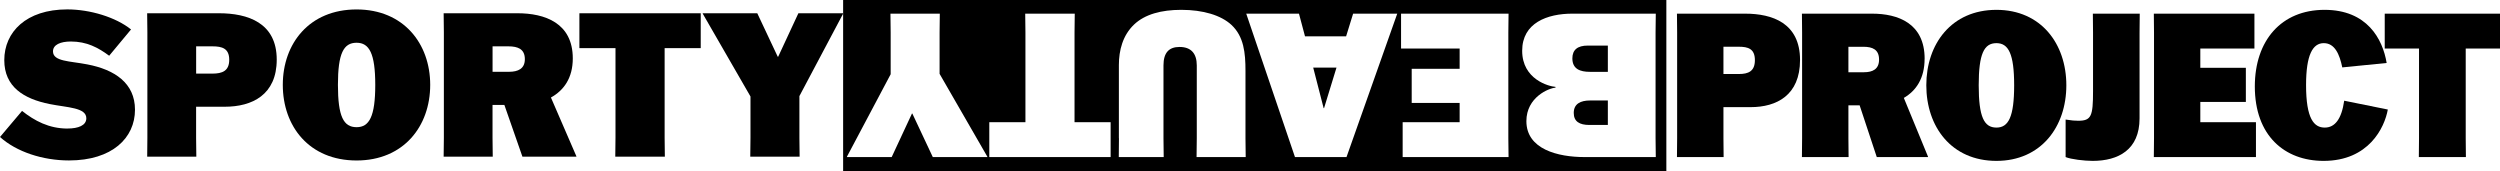<?xml version="1.0" encoding="UTF-8"?><svg id="uuid-3f26a782-5ba9-46bd-9621-6afc2ffad107" xmlns="http://www.w3.org/2000/svg" viewBox="0 0 688.39 47.12"><g id="uuid-f049820e-2d51-40c6-877c-56475289cf68"><path d="M480.54,3.76h-18.78s.05,5.19.05,5.19v29.11s-.05,5.19-.05,5.19h12.85s-.05-5.19-.05-5.19v-8.56s7.5,0,7.5,0c7.13,0,13.59-3.26,13.59-12.98,0-10.16-7.61-12.76-15.11-12.76ZM478.81,20.38h-4.25s0-7.51,0-7.51h4.25c2.52,0,4.41.55,4.41,3.7,0,3.09-1.84,3.81-4.41,3.81Z" fill="#000" stroke-width="0"/><path d="M529.96,16.19c0-9.78-7.34-12.43-14.48-12.43h-19.31s.05,5.19.05,5.19v29.11s-.05,5.19-.05,5.19h12.85s-.05-5.19-.05-5.19v-9.06s3.09,0,3.09,0l4.72,14.25h14.11s0-.11,0-.11l-6.66-16.18c3.41-1.99,5.72-5.41,5.72-10.77ZM513.27,19.89h-4.3s0-7.01,0-7.01h4.14c2.52,0,4.3.77,4.3,3.53,0,2.65-1.78,3.48-4.14,3.48Z" fill="#000" stroke-width="0"/><path d="M549.73,2.71c-12.38,0-19.31,9.39-19.31,20.77,0,11.43,6.93,20.82,19.31,20.82,12.28,0,19.25-9.39,19.25-20.82s-6.98-20.77-19.25-20.77ZM549.73,35.13c-3.41,0-4.88-2.93-4.88-11.65,0-8.67,1.47-11.6,4.88-11.6,3.31,0,4.88,2.93,4.88,11.6,0,8.73-1.57,11.65-4.88,11.65Z" fill="#000" stroke-width="0"/><path d="M576.33,8.95v16.18c0,6.85-.47,8.12-4.09,8.12-.94,0-1.73-.06-3.46-.33v10.33c1.47.61,5.14,1.05,7.45,1.05,7.03,0,12.91-3.04,12.91-11.71V8.95s.05-5.19.05-5.19h-12.91s.05,5.19.05,5.19Z" fill="#000" stroke-width="0"/><polygon points="605.87 28.06 618.41 28.06 618.41 18.67 605.87 18.67 605.87 13.37 620.77 13.37 620.77 3.76 593.07 3.76 593.12 8.95 593.12 38.06 593.07 43.25 621.19 43.25 621.19 33.64 605.87 33.64 605.87 28.06" fill="#000" stroke-width="0"/><path d="M640.13,35.13c-2.94,0-5.14-2.37-5.14-11.71,0-8.34,1.84-11.54,4.88-11.54,3.04,0,4.35,3.09,5.09,6.68l12.22-1.22c-1.1-6.63-5.4-14.63-17.1-14.63-11.86,0-19.2,8.39-19.2,21.1,0,13.53,8.18,20.49,18.94,20.49,12.43,0,16.79-9.17,17.68-14.14l-12.01-2.43c-.73,5.08-2.57,7.4-5.35,7.4Z" fill="#000" stroke-width="0"/><polygon points="656.65 13.37 666.09 13.37 666.09 38.06 666.04 43.25 679 43.25 678.95 38.06 678.95 13.37 688.39 13.37 688.39 3.76 656.65 3.76 656.65 13.37" fill="#000" stroke-width="0"/><polygon points="364.59 29.77 368.01 18.62 361.6 18.62 364.47 29.77 364.59 29.77" fill="#000" stroke-width="0"/><path d="M232.16,47.12h226.68s0-47.12,0-47.12h-226.68s0,47.12,0,47.12ZM432.95,3.76h22.98s-.06,5.19-.06,5.19v29.11s.06,5.14.06,5.19h-19.61c-7.35,0-16.02-2.15-16.02-9.89,0-6.63,6.24-9.11,8.01-9.22v-.22c-1.77-.11-9.17-2.04-9.17-9.94,0-7.68,6.9-10.22,13.81-10.22ZM385.79,3.76h29.6s-.06,5.19-.06,5.19v29.11s.06,5.19.06,5.19h-29.16s0-9.61,0-9.61h15.69s0-5.3,0-5.3h-13.2s0-9.39,0-9.39h13.2s0-5.58,0-5.58h-16.13s0-9.61,0-9.61ZM357.68,3.76l1.66,6.24h11.32s1.93-6.24,1.93-6.24h12.15s-13.97,39.49-13.97,39.49h-14.19s-13.42-39.49-13.42-39.49h14.52ZM308.09,38.06v-20.16c0-4.03,1.05-8.17,4.2-11.16,2.98-2.82,7.51-4.03,12.98-4.03,6.02,0,10.94,1.49,13.81,4.14,3.42,3.2,3.87,7.68,3.87,12.65v18.56s.06,5.19.06,5.19h-13.53s.06-5.19.06-5.19v-20.05c0-3.31-1.6-5.08-4.75-5.08-2.93,0-4.42,1.6-4.42,5.08v20.05s.06,5.19.06,5.19h-12.37s.05-5.19.05-5.19ZM272.42,33.64h9.94s0-24.69,0-24.69l-.06-5.19h13.64s-.06,5.19-.06,5.19v24.69s9.94,0,9.94,0v9.61s-33.41,0-33.41,0v-9.61ZM233.21,43.14l12.04-22.7v-11.49s-.06-5.19-.06-5.19h13.59s-.06,5.19-.06,5.19v11.38s13.15,22.81,13.15,22.81v.11s-15.02,0-15.02,0l-5.63-11.98h-.11s-5.58,11.98-5.58,11.98h-12.32s0-.11,0-.11Z" fill="#000" stroke-width="0"/><path d="M433.34,31.1c0,2.37,1.6,3.31,4.31,3.31h5.08s0-6.74,0-6.74h-4.92c-2.54,0-4.47.88-4.47,3.42Z" fill="#000" stroke-width="0"/><path d="M437.76,19.78h4.97s0-7.23,0-7.23h-5.52c-2.82,0-4.25,1.16-4.25,3.53,0,2.93,2.15,3.7,4.81,3.7Z" fill="#000" stroke-width="0"/><path d="M18.61,35.4c-5.14,0-9.11-2.15-12.54-4.86l-6.07,7.18c4.53,4.09,11.76,6.46,19,6.46,11.87,0,18.17-6.18,18.17-13.97,0-7.35-5.63-11.05-13.14-12.48-4.8-.94-9.44-.77-9.44-3.59,0-1.82,2.04-2.71,4.92-2.71,4.36,0,7.51,1.66,10.55,3.92l6.02-7.24c-4.2-3.37-11.27-5.52-17.56-5.52-11.32,0-17.34,6.24-17.34,13.97,0,7.35,5.36,10.66,12.48,12.09,4.92.99,10.11.94,10.11,3.92,0,1.99-2.26,2.82-5.14,2.82Z" fill="#000" stroke-width="0"/><path d="M40.53,43.14h13.53s-.06-5.19-.06-5.19v-8.56s7.9,0,7.9,0c7.51,0,14.3-3.26,14.3-12.98,0-10.16-8.01-12.76-15.91-12.76h-19.77s.06,5.19.06,5.19v29.11s-.05,5.19-.05,5.19ZM54.01,12.76h4.47c2.65,0,4.64.55,4.64,3.7,0,3.09-1.93,3.81-4.64,3.81h-4.47s0-7.51,0-7.51Z" fill="#000" stroke-width="0"/><path d="M98.19,44.19c12.92,0,20.27-9.39,20.27-20.82,0-11.38-7.35-20.77-20.27-20.77-13.03,0-20.32,9.39-20.32,20.77,0,11.43,7.29,20.82,20.32,20.82ZM98.19,11.77c3.48,0,5.14,2.93,5.14,11.6,0,8.73-1.66,11.65-5.14,11.65-3.59,0-5.14-2.93-5.14-11.65,0-8.67,1.55-11.6,5.14-11.6Z" fill="#000" stroke-width="0"/><path d="M122.15,43.14h13.53s-.06-5.19-.06-5.19v-9.06s3.26,0,3.26,0l4.97,14.25h14.86s0-.11,0-.11l-7.01-16.18c3.59-1.99,6.02-5.41,6.02-10.77,0-9.78-7.73-12.43-15.24-12.43h-20.32s.06,5.19.06,5.19v29.11s-.06,5.19-.06,5.19ZM135.63,12.76h4.36c2.65,0,4.53.77,4.53,3.53,0,2.65-1.88,3.48-4.36,3.48h-4.53s0-7.01,0-7.01Z" fill="#000" stroke-width="0"/><polygon points="169.48 37.95 169.42 43.14 183.07 43.14 183.01 37.95 183.01 13.26 192.95 13.26 192.95 3.65 159.54 3.65 159.54 13.26 169.48 13.26 169.48 37.95" fill="#000" stroke-width="0"/><polygon points="219.84 3.65 214.27 15.63 214.16 15.63 208.52 3.65 193.5 3.65 193.5 3.76 206.65 26.57 206.65 37.95 206.59 43.14 220.18 43.14 220.12 37.95 220.12 26.46 232.16 3.76 232.16 3.65 219.84 3.65" fill="#000" stroke-width="0"/></g></svg>